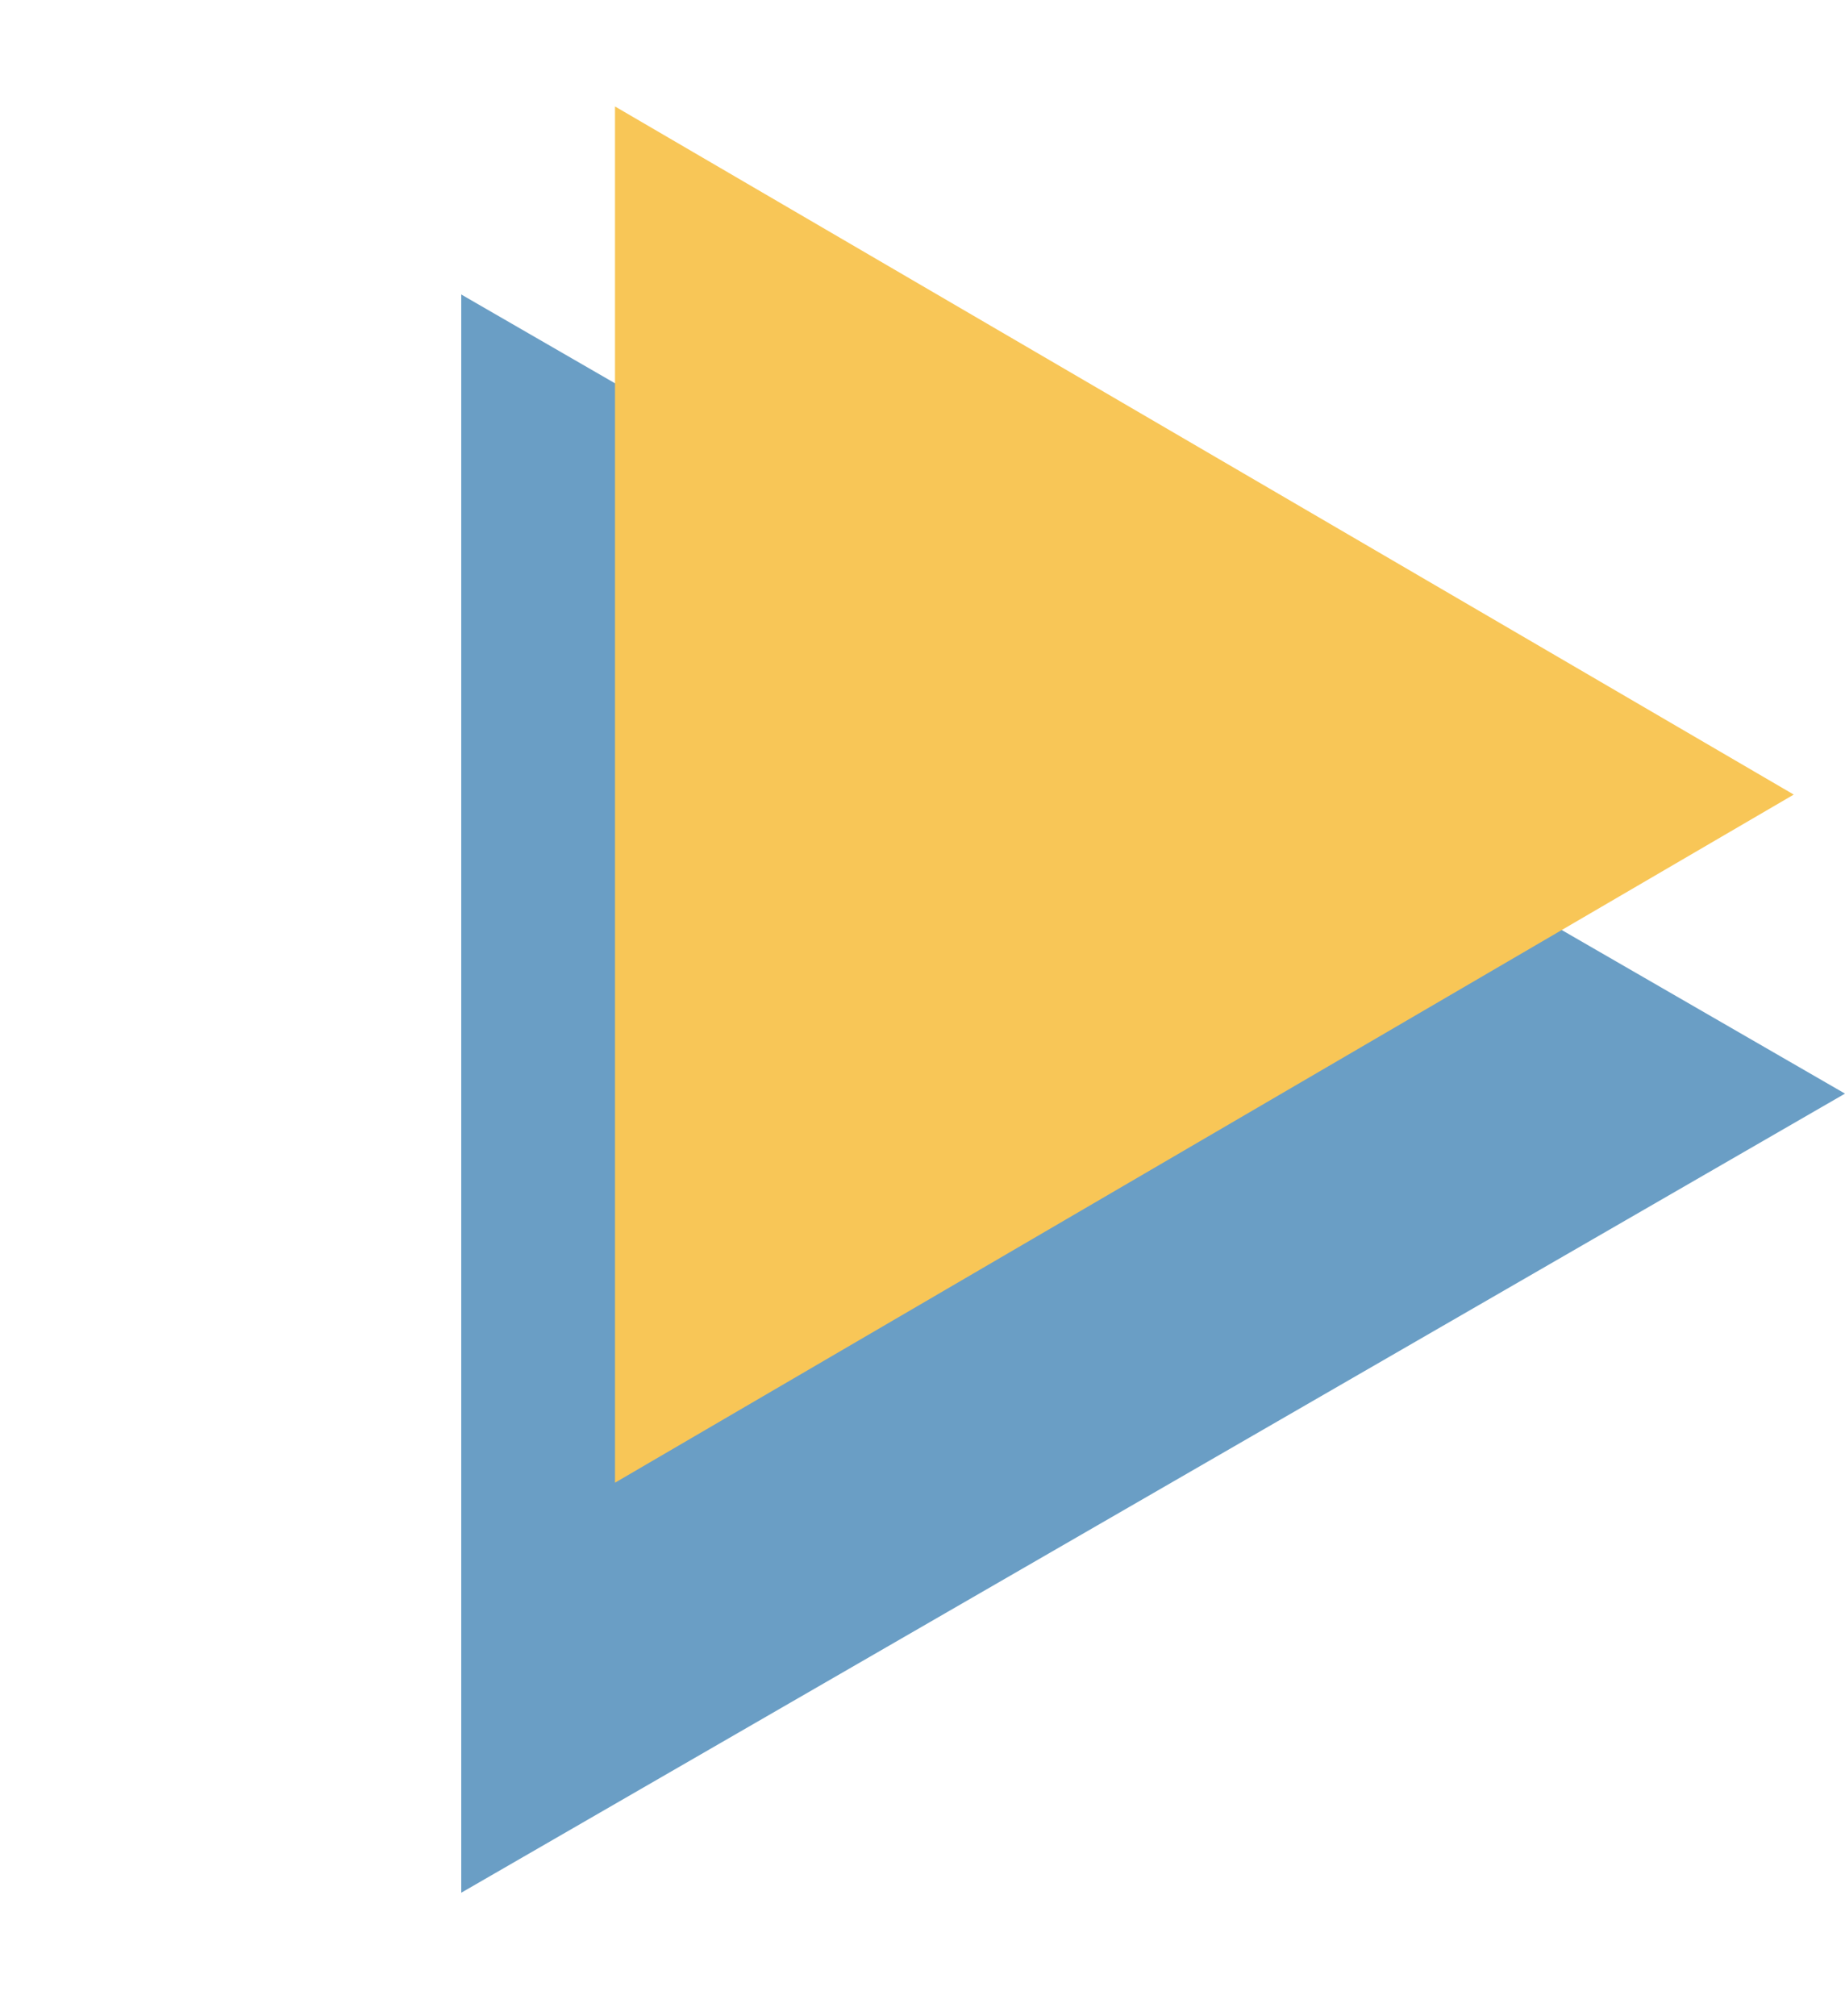 <svg width="108" height="118" viewBox="0 0 108 118" fill="none" xmlns="http://www.w3.org/2000/svg">
<path d="M108 64L27 110.765L27 17.235L108 64Z" fill="#1767A4" fill-opacity="0.64"/>
<path d="M105 46.5L36 86.77L36 6.23L105 46.5Z" fill="#F8C657"/>
</svg>
